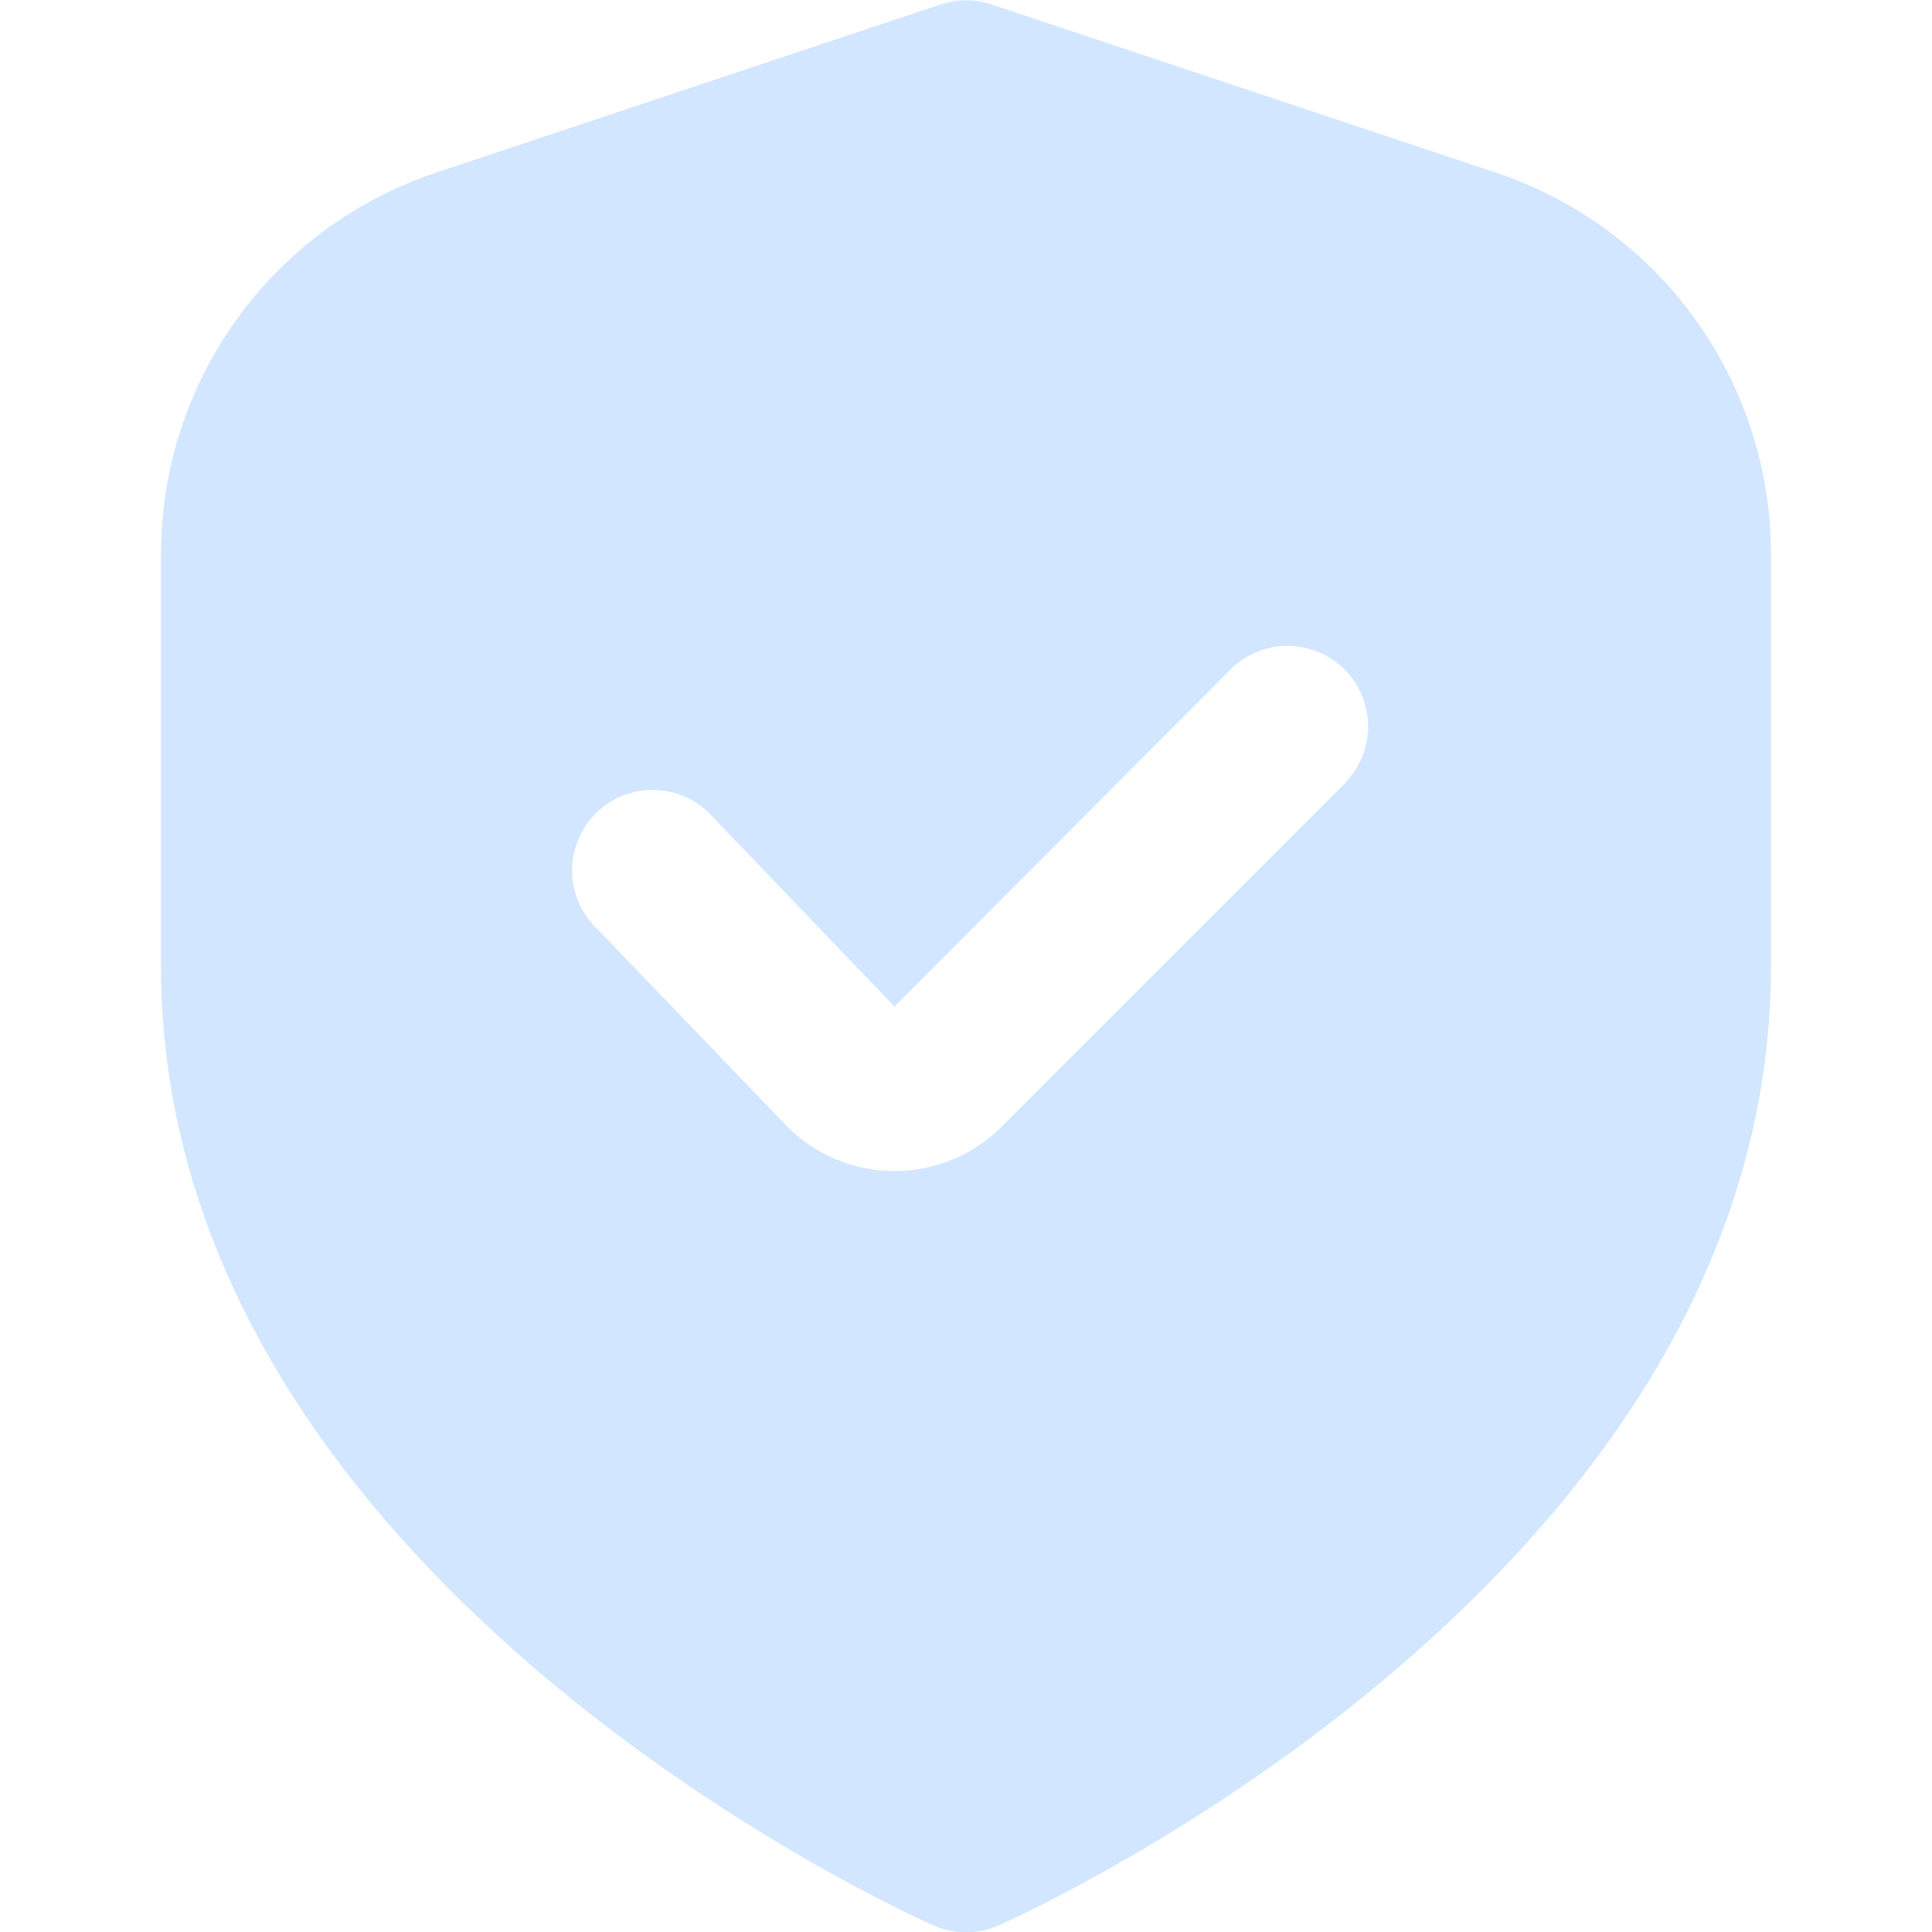<svg width="24" height="24" viewBox="0 0 24 24" fill="none" xmlns="http://www.w3.org/2000/svg">
<g clip-path="url(#clip0_82_1097)">
<path d="M18.581 2.144L12.316 0.055C12.111 -0.013 11.889 -0.013 11.684 0.055L5.419 2.144C4.423 2.475 3.556 3.111 2.943 3.963C2.329 4.814 1.999 5.838 2 6.887V12.004C2 19.567 11.2 23.744 11.594 23.918C11.722 23.975 11.86 24.004 12 24.004C12.14 24.004 12.278 23.975 12.406 23.918C12.8 23.744 22 19.567 22 12.004V6.887C22.001 5.838 21.671 4.814 21.057 3.963C20.444 3.111 19.577 2.475 18.581 2.144ZM16.718 9.721L12.446 13.993C12.271 14.169 12.063 14.309 11.834 14.404C11.605 14.498 11.359 14.547 11.111 14.546H11.078C10.825 14.542 10.575 14.487 10.344 14.384C10.113 14.281 9.905 14.132 9.733 13.946L7.427 11.546C7.327 11.454 7.247 11.341 7.192 11.217C7.137 11.092 7.108 10.958 7.107 10.821C7.106 10.685 7.133 10.55 7.186 10.425C7.239 10.299 7.317 10.186 7.415 10.091C7.513 9.997 7.63 9.924 7.757 9.876C7.885 9.829 8.021 9.808 8.157 9.814C8.293 9.821 8.426 9.856 8.549 9.916C8.671 9.976 8.78 10.06 8.868 10.164L11.112 12.504L15.3 8.304C15.489 8.122 15.741 8.021 16.003 8.023C16.266 8.026 16.516 8.131 16.702 8.316C16.887 8.502 16.992 8.753 16.995 9.015C16.997 9.277 16.896 9.53 16.714 9.718L16.718 9.721Z" fill="#D2E7FF"/>
</g>
<defs>
<clipPath id="clip0_82_1097">
<rect width="24" height="24" fill="white" transform="translate(0 0.004)"/>
</clipPath>
</defs>
</svg>
